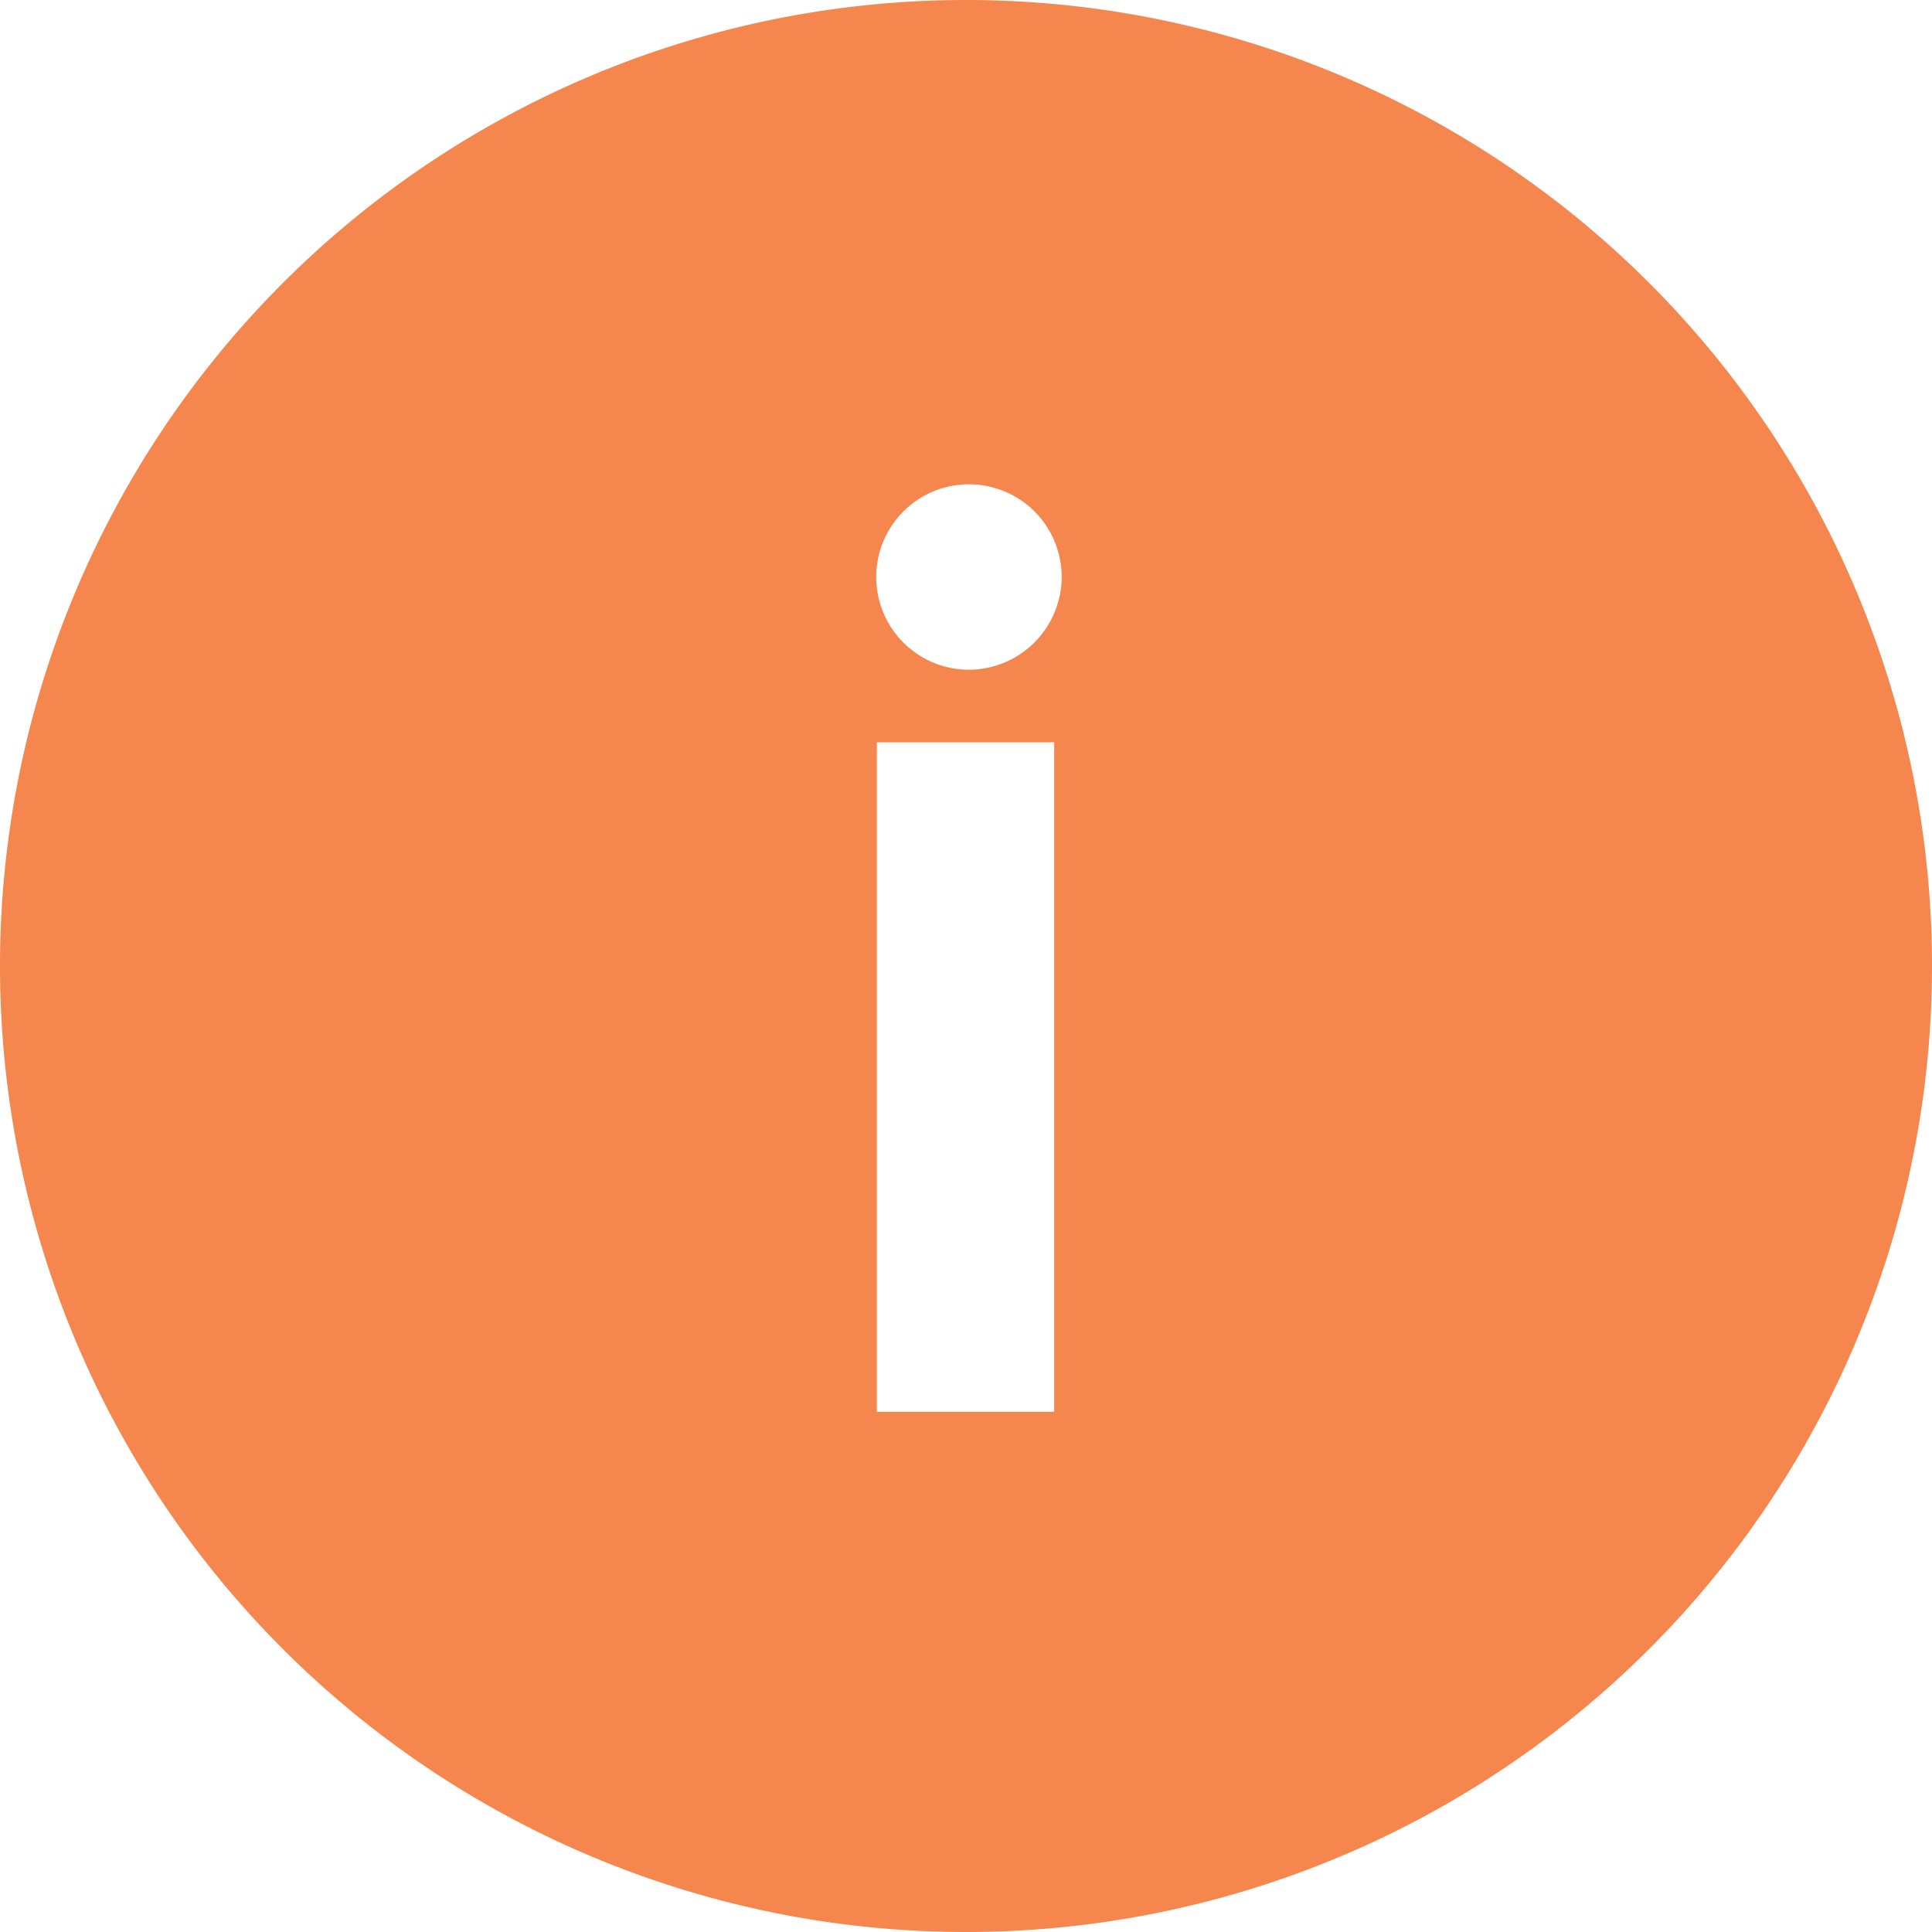 <svg xmlns="http://www.w3.org/2000/svg" width="22.188" height="22.188" viewBox="0 0 22.188 22.188"><path id="Icon_ionic-ios-information-circle" data-name="Icon ionic-ios-information-circle" d="M14.469,3.375A11.094,11.094,0,1,0,25.563,14.469,11.092,11.092,0,0,0,14.469,3.375Zm1.013,16.214H13.445V11.9h2.037Zm-1.019-8.523A1.065,1.065,0,1,1,15.568,10,1.069,1.069,0,0,1,14.464,11.066Z" transform="translate(-3.375 -3.375)" fill="#f5864e"></path></svg>